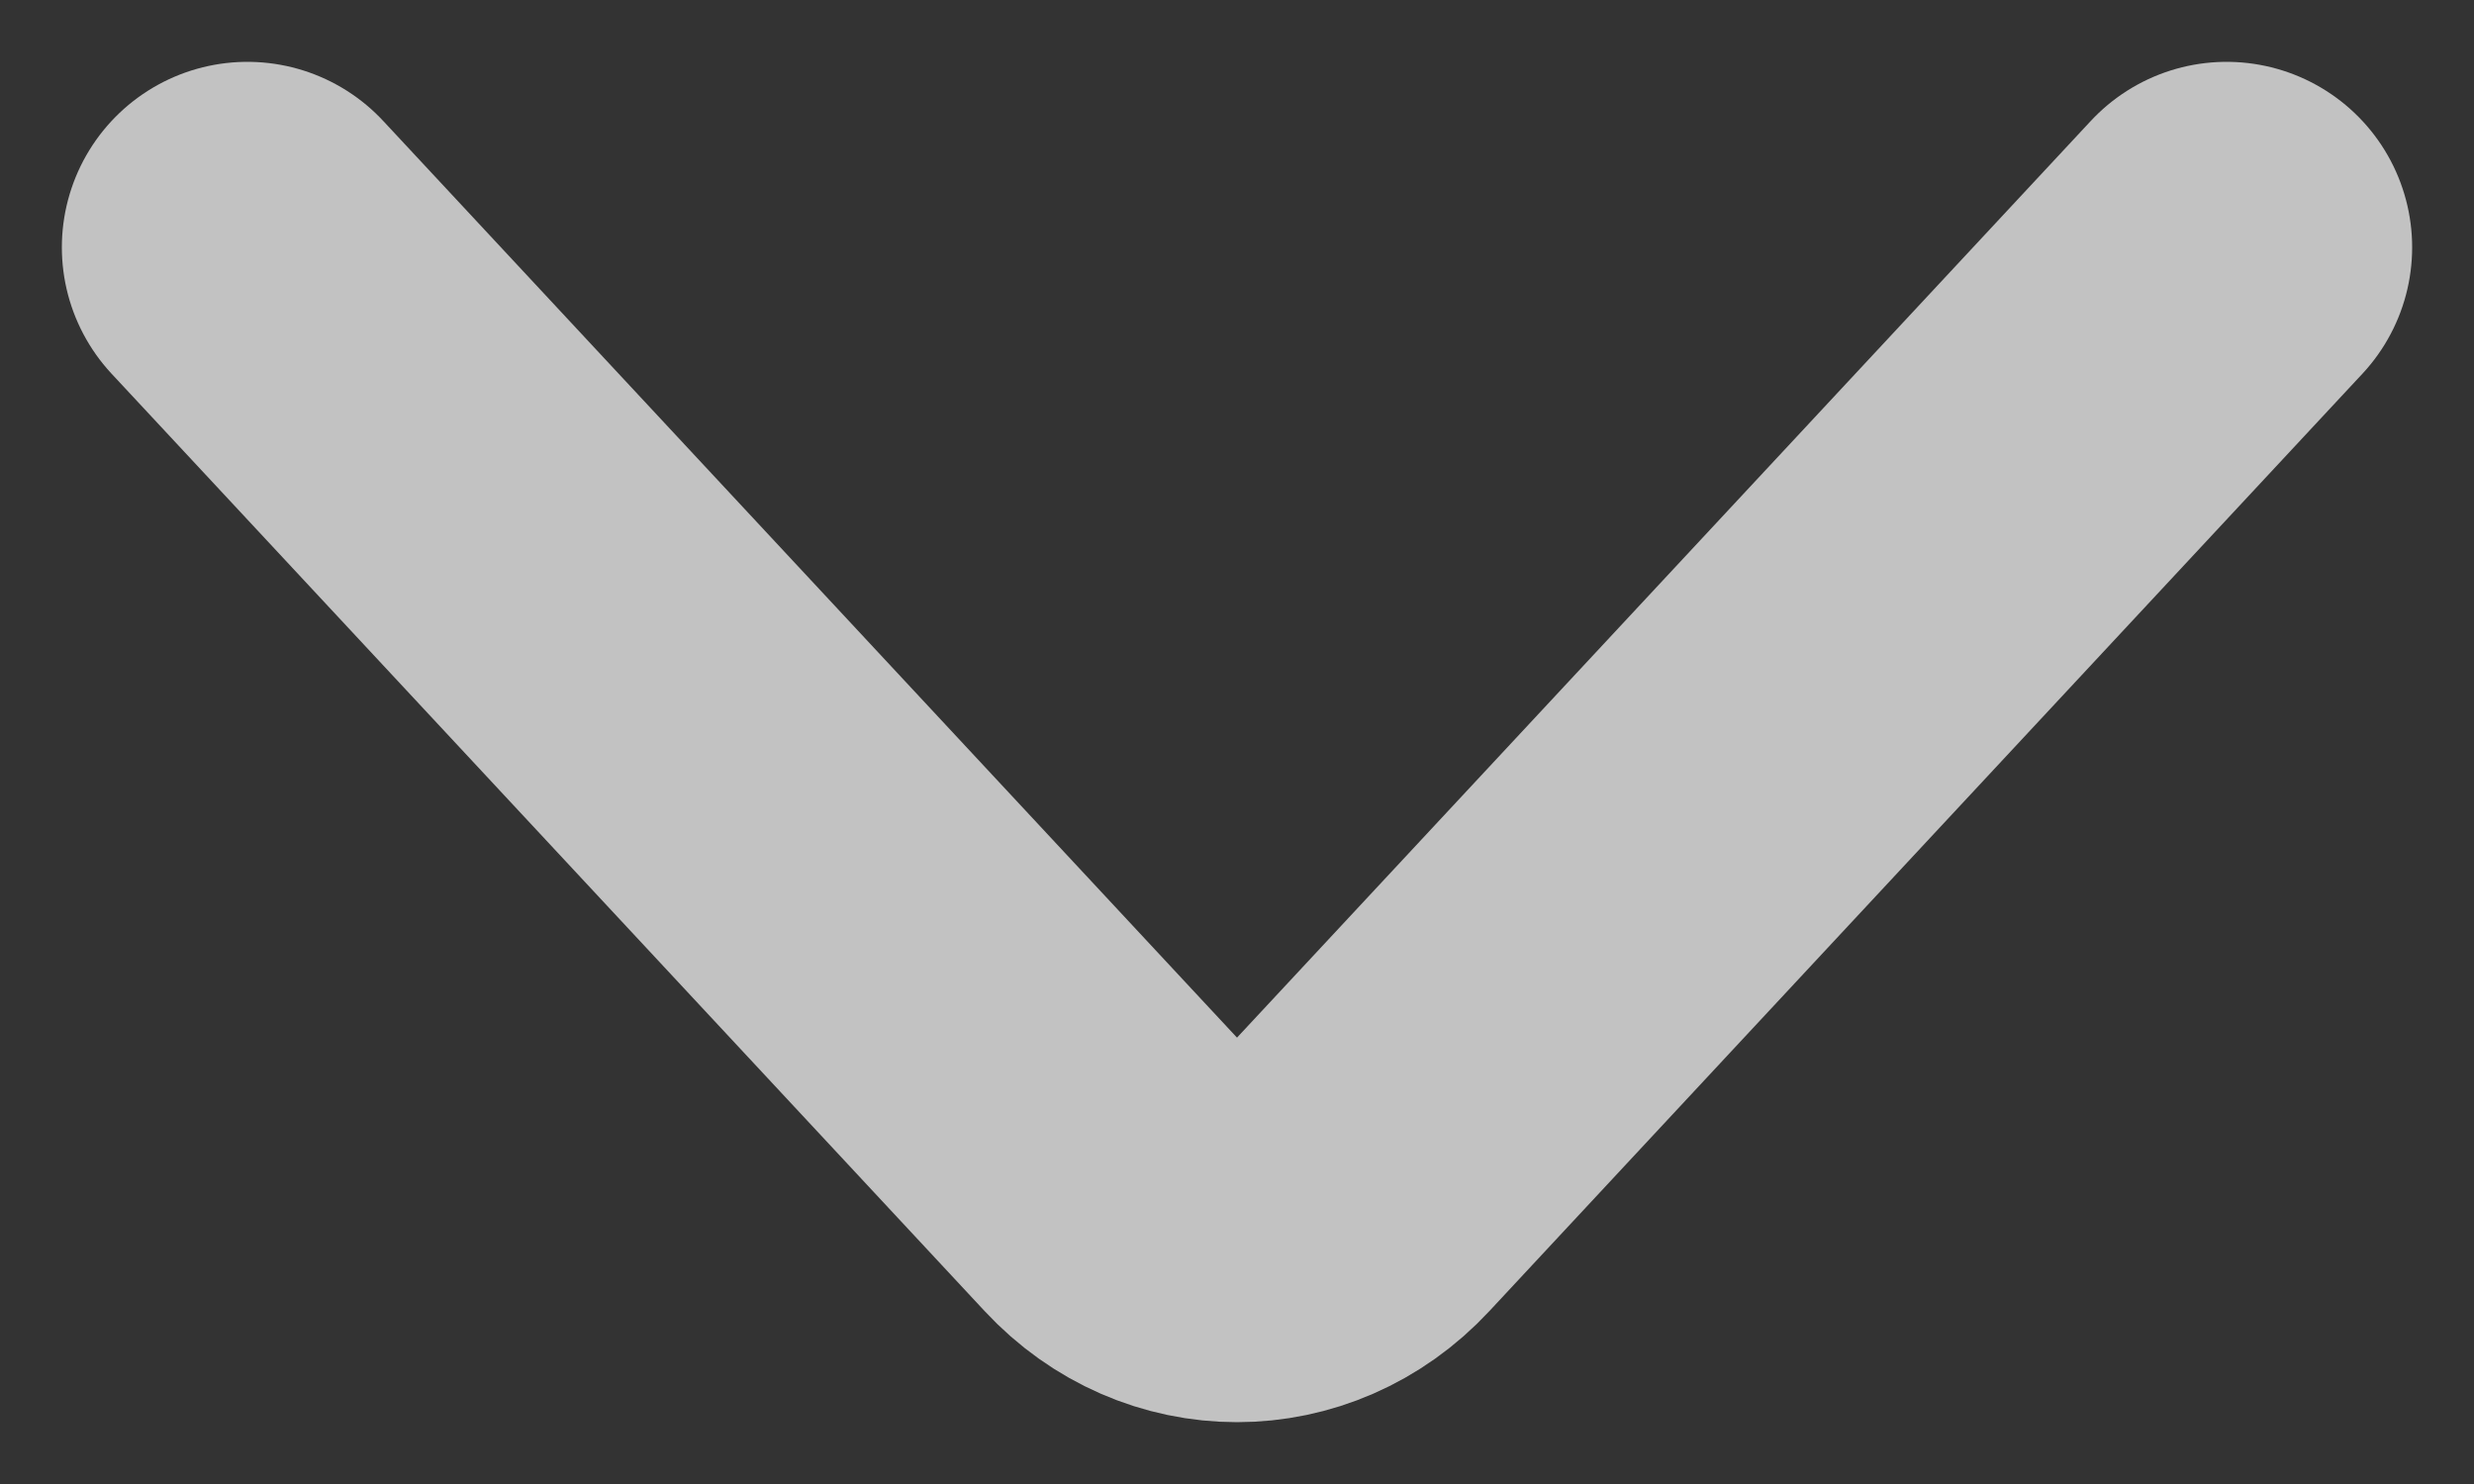 <svg width="10" height="6" viewBox="0 0 10 6" fill="none" xmlns="http://www.w3.org/2000/svg">
<rect x="0" y="0" width="10" height="6" fill="#333333" stroke="none"/>
<path d="M9 1L5.471 4.79C5.211 5.07 4.789 5.07 4.529 4.79L1 1" stroke="white" stroke-opacity="0.7" stroke-width="1.5" stroke-linecap="round"/>
</svg>
